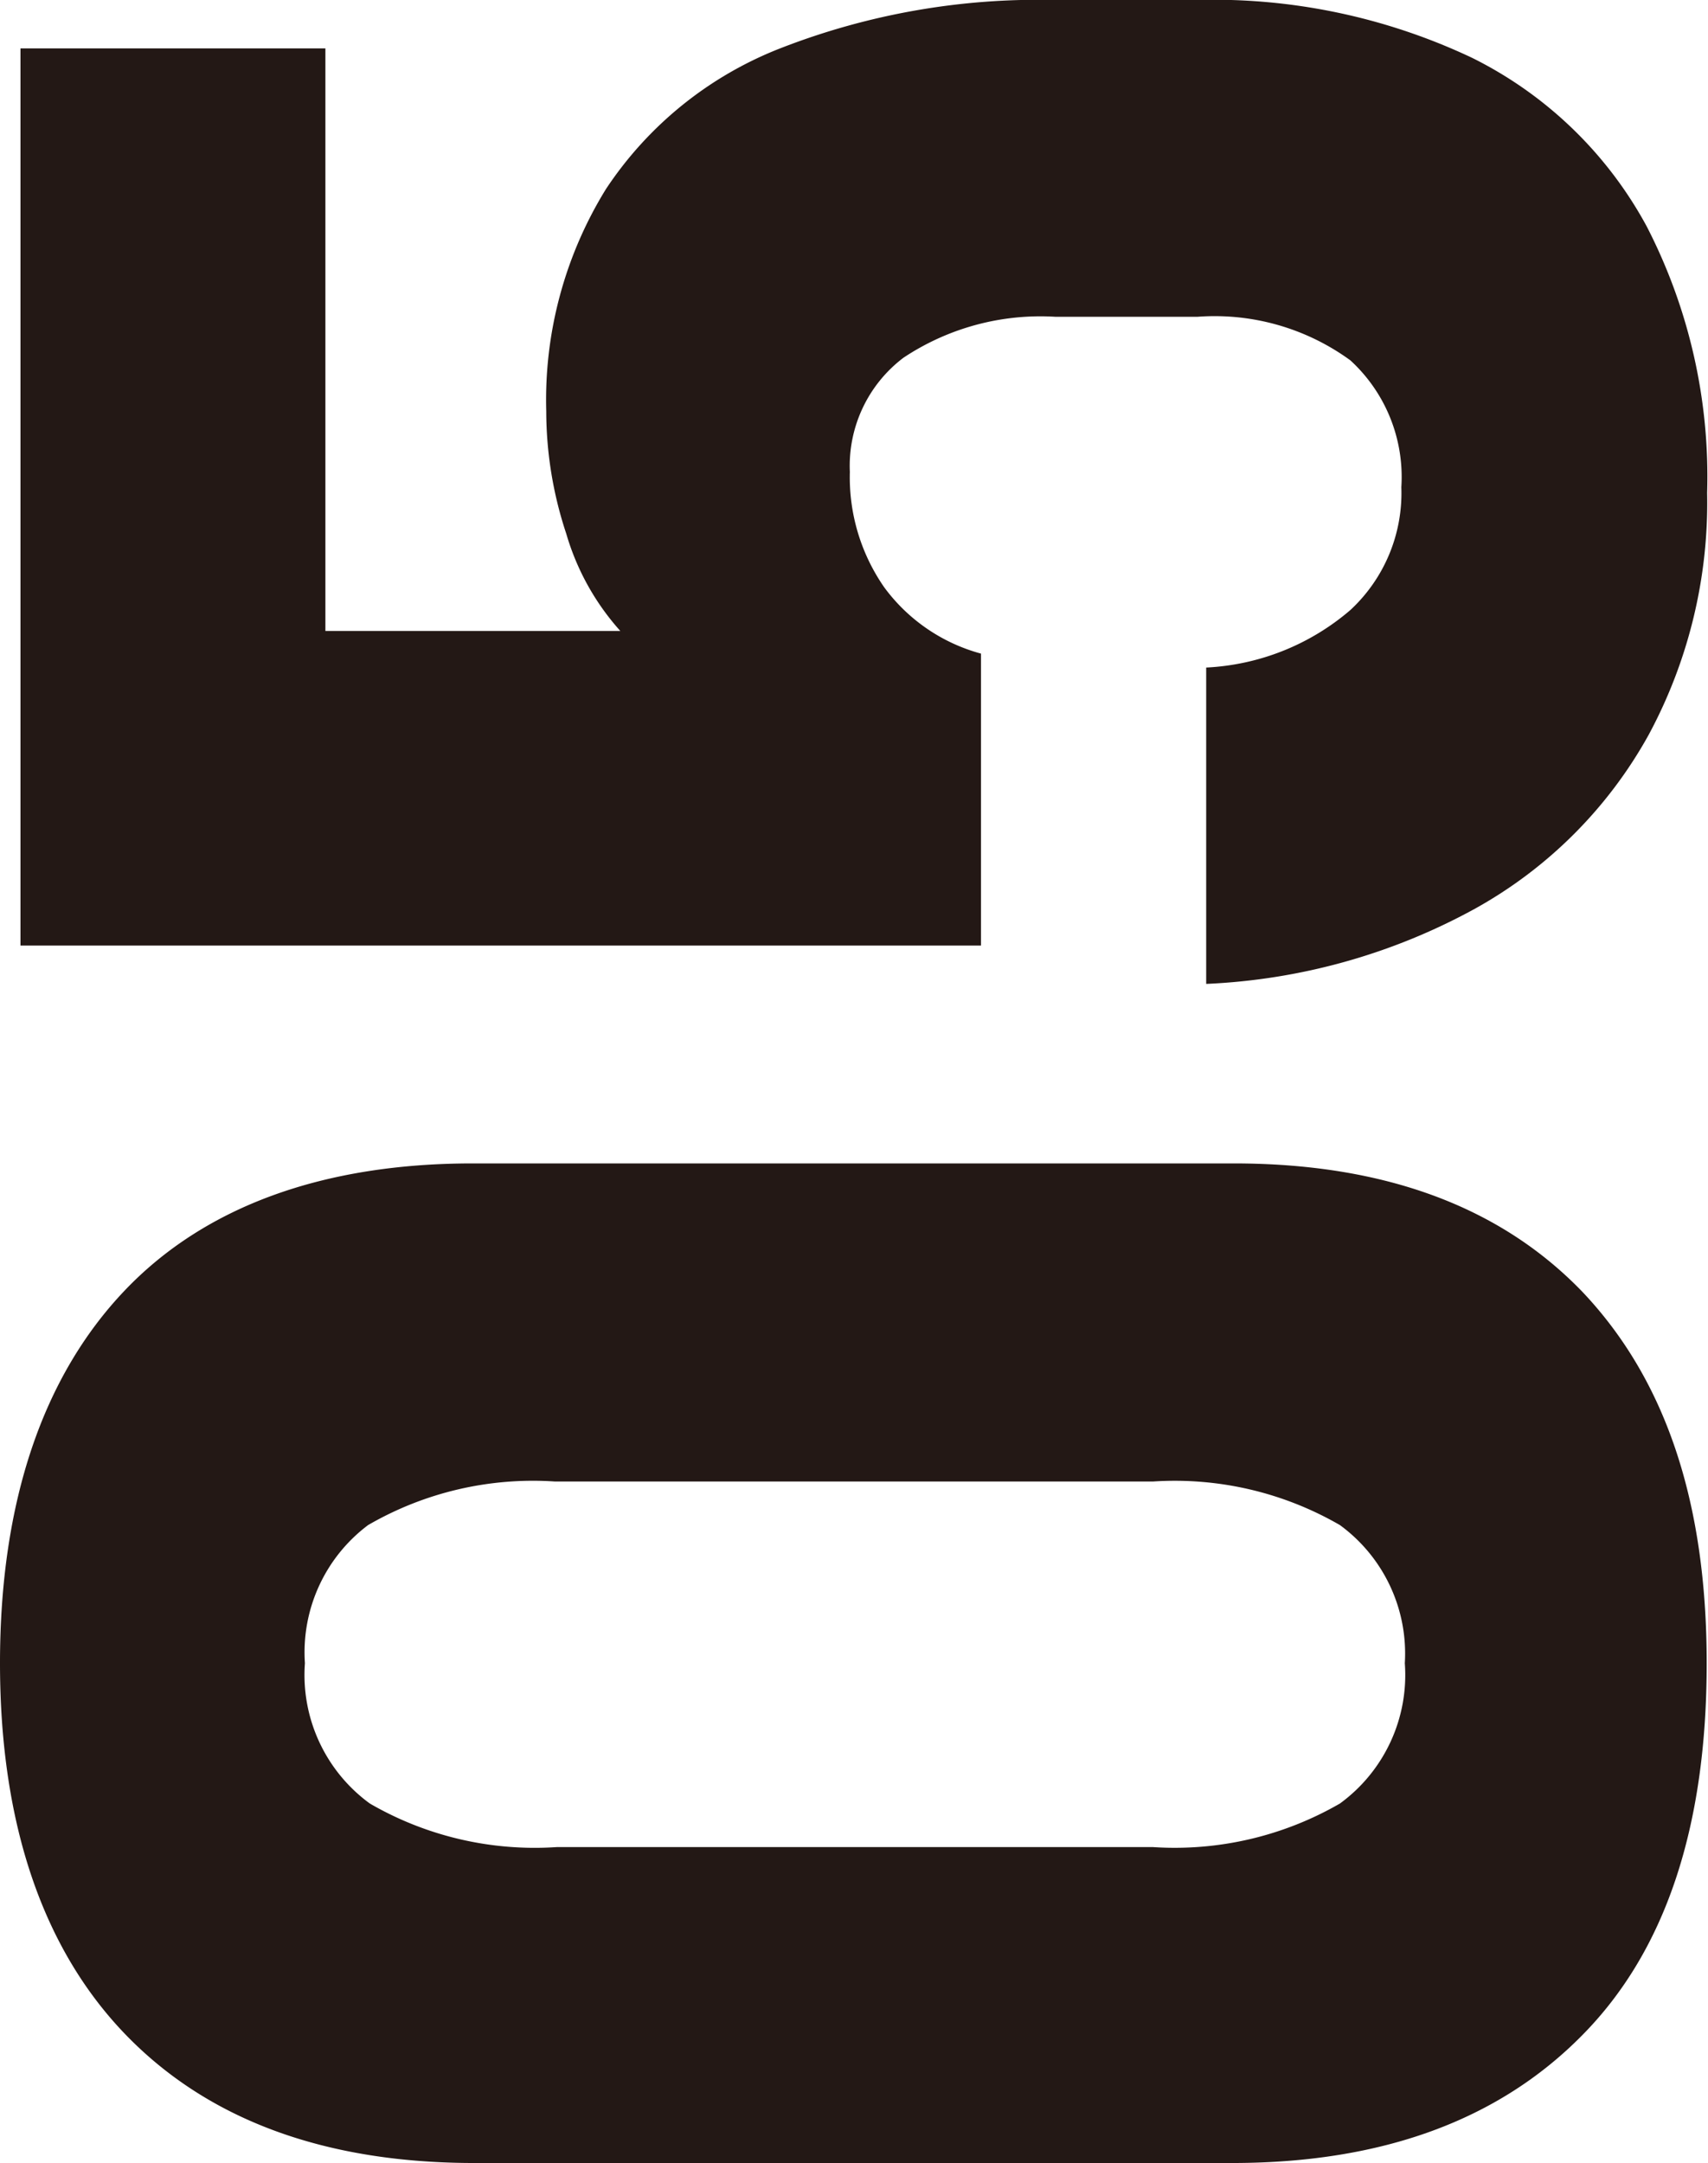 <svg xmlns="http://www.w3.org/2000/svg" viewBox="0 0 39.21 49.64"><defs><style>.cls-1{fill:#231815;}</style></defs><g id="レイヤー_2" data-name="レイヤー 2"><g id="レイヤー_1-2" data-name="レイヤー 1"><path class="cls-1" d="M36.32,46.71q-2.88,2.92-8,2.93H10.89c-3.45,0-6.12-1-8-2.94S0,41.9,0,38.17s1-6.59,2.85-8.54,4.58-2.93,8-2.93H28.32q5.16,0,8,2.94c1.9,2,2.86,4.8,2.86,8.53S38.25,44.76,36.32,46.71ZM30.76,35a7.57,7.57,0,0,0-4.29-1H12.74a7.55,7.55,0,0,0-4.29,1A3.65,3.65,0,0,0,7,38.17a3.65,3.65,0,0,0,1.49,3.22,7.55,7.55,0,0,0,4.29,1H26.47a7.58,7.58,0,0,0,4.29-1,3.65,3.65,0,0,0,1.49-3.22A3.65,3.65,0,0,0,30.76,35Z"/><path class="cls-1" d="M37.85,16.86a10.22,10.22,0,0,1-4,4,14.09,14.09,0,0,1-6.16,1.72h0V15.32h0A5.49,5.49,0,0,0,31,14a3.66,3.66,0,0,0,1.17-2.82A3.63,3.63,0,0,0,31,8.27a5.29,5.29,0,0,0-3.51-1H24.23a5.68,5.68,0,0,0-3.49.94,3.11,3.11,0,0,0-1.23,2.62,4.42,4.42,0,0,0,.79,2.65A4.08,4.08,0,0,0,22.52,15V21.7H.47V1.11h7V14.48h6.77A5.74,5.74,0,0,1,13,12.25a8.94,8.94,0,0,1-.46-2.81,9.21,9.21,0,0,1,1.37-5.1,8.51,8.51,0,0,1,4-3.23A16.29,16.29,0,0,1,24.23,0h3.22A13.89,13.89,0,0,1,33.8,1.33a9.21,9.21,0,0,1,4,3.86,12.52,12.52,0,0,1,1.39,6.12A11.24,11.24,0,0,1,37.85,16.86Z"/></g></g></svg>
